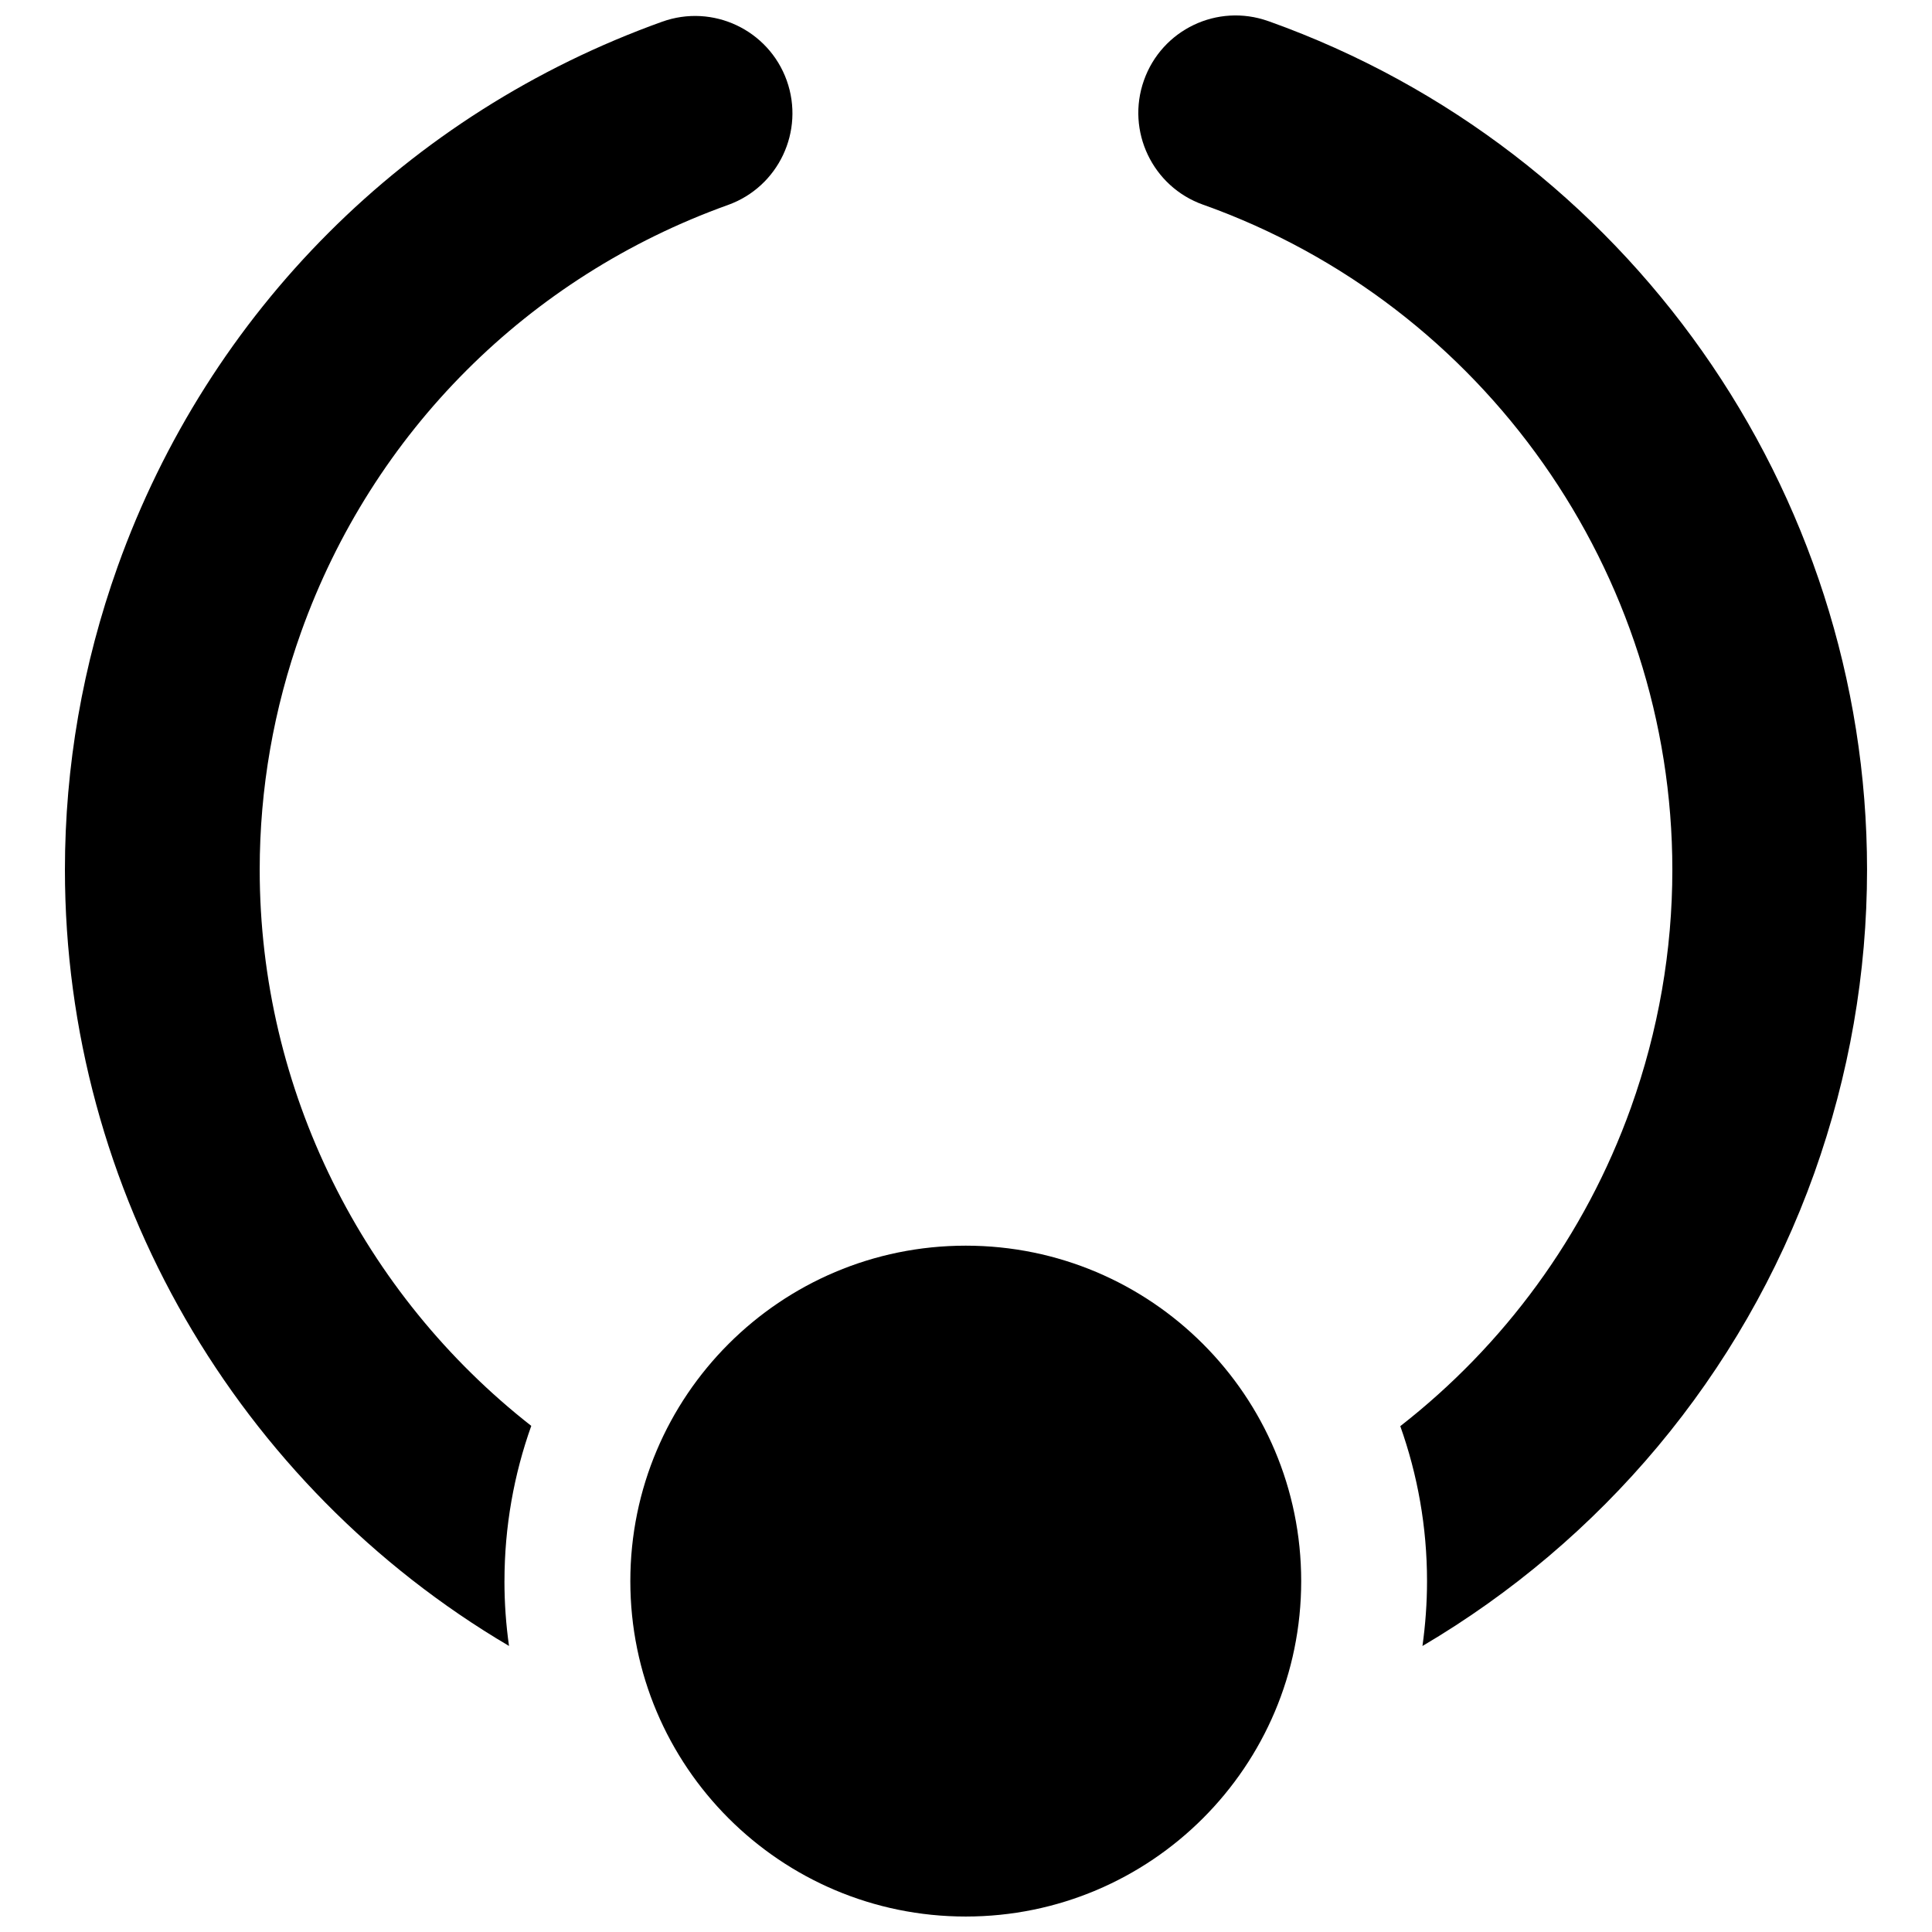 <?xml version="1.0" encoding="UTF-8"?>
<!-- Uploaded to: ICON Repo, www.iconrepo.com, Generator: ICON Repo Mixer Tools -->
<svg width="800px" height="800px" version="1.1" viewBox="144 144 512 512" xmlns="http://www.w3.org/2000/svg">
 <defs>
  <clipPath id="c">
   <path d="m161 148.09h194v432.91h-194z"/>
  </clipPath>
  <clipPath id="b">
   <path d="m445 148.09h194v432.91h-194z"/>
  </clipPath>
  <clipPath id="a">
   <path d="m311 474h178v177.9h-178z"/>
  </clipPath>
 </defs>
 <g>
  <g clip-path="url(#c)">
   <path d="m277.69 563.01c0-14.422 2.516-28.273 7.102-41.137-44.512-34.848-71.969-88.91-71.969-147.39 0-21.426 3.691-42.633 10.984-63.008 18.926-52.898 60.141-94.148 113.1-113.15 13.418-4.809 20.375-19.582 15.586-33-4.824-13.418-19.598-20.391-33.016-15.57-67.547 24.227-120.13 76.855-144.28 144.34-9.281 25.98-13.992 53.023-13.992 80.391 0 85.391 45.879 163.36 117.69 205.71-0.797-5.606-1.211-11.336-1.211-17.176z"/>
  </g>
  <g clip-path="url(#b)">
   <path d="m480.41 149.7-0.336-0.113c-13.469-4.777-28.176 2.277-32.922 15.711-4.762 13.438 2.277 28.191 15.695 32.953 0.062 0.016 0.129 0.031 0.191 0.062 74.246 26.555 124.15 97.379 124.15 176.19 0 21.426-3.691 42.633-10.969 63.008-12.227 34.129-33.766 63.086-61.129 84.434 4.57 12.848 7.086 26.664 7.086 41.07 0 5.828-0.43 11.574-1.211 17.191 47.168-27.793 84.594-71.523 103.84-125.32 9.254-25.973 13.98-53.035 13.98-80.398 0-100.56-63.645-190.9-158.38-224.79z"/>
  </g>
  <g clip-path="url(#a)">
   <path d="m488.83 563.01c0 49.094-39.801 88.891-88.895 88.891s-88.891-39.797-88.891-88.891 39.797-88.895 88.891-88.895 88.895 39.801 88.895 88.895"/>
  </g>
 </g>
</svg>